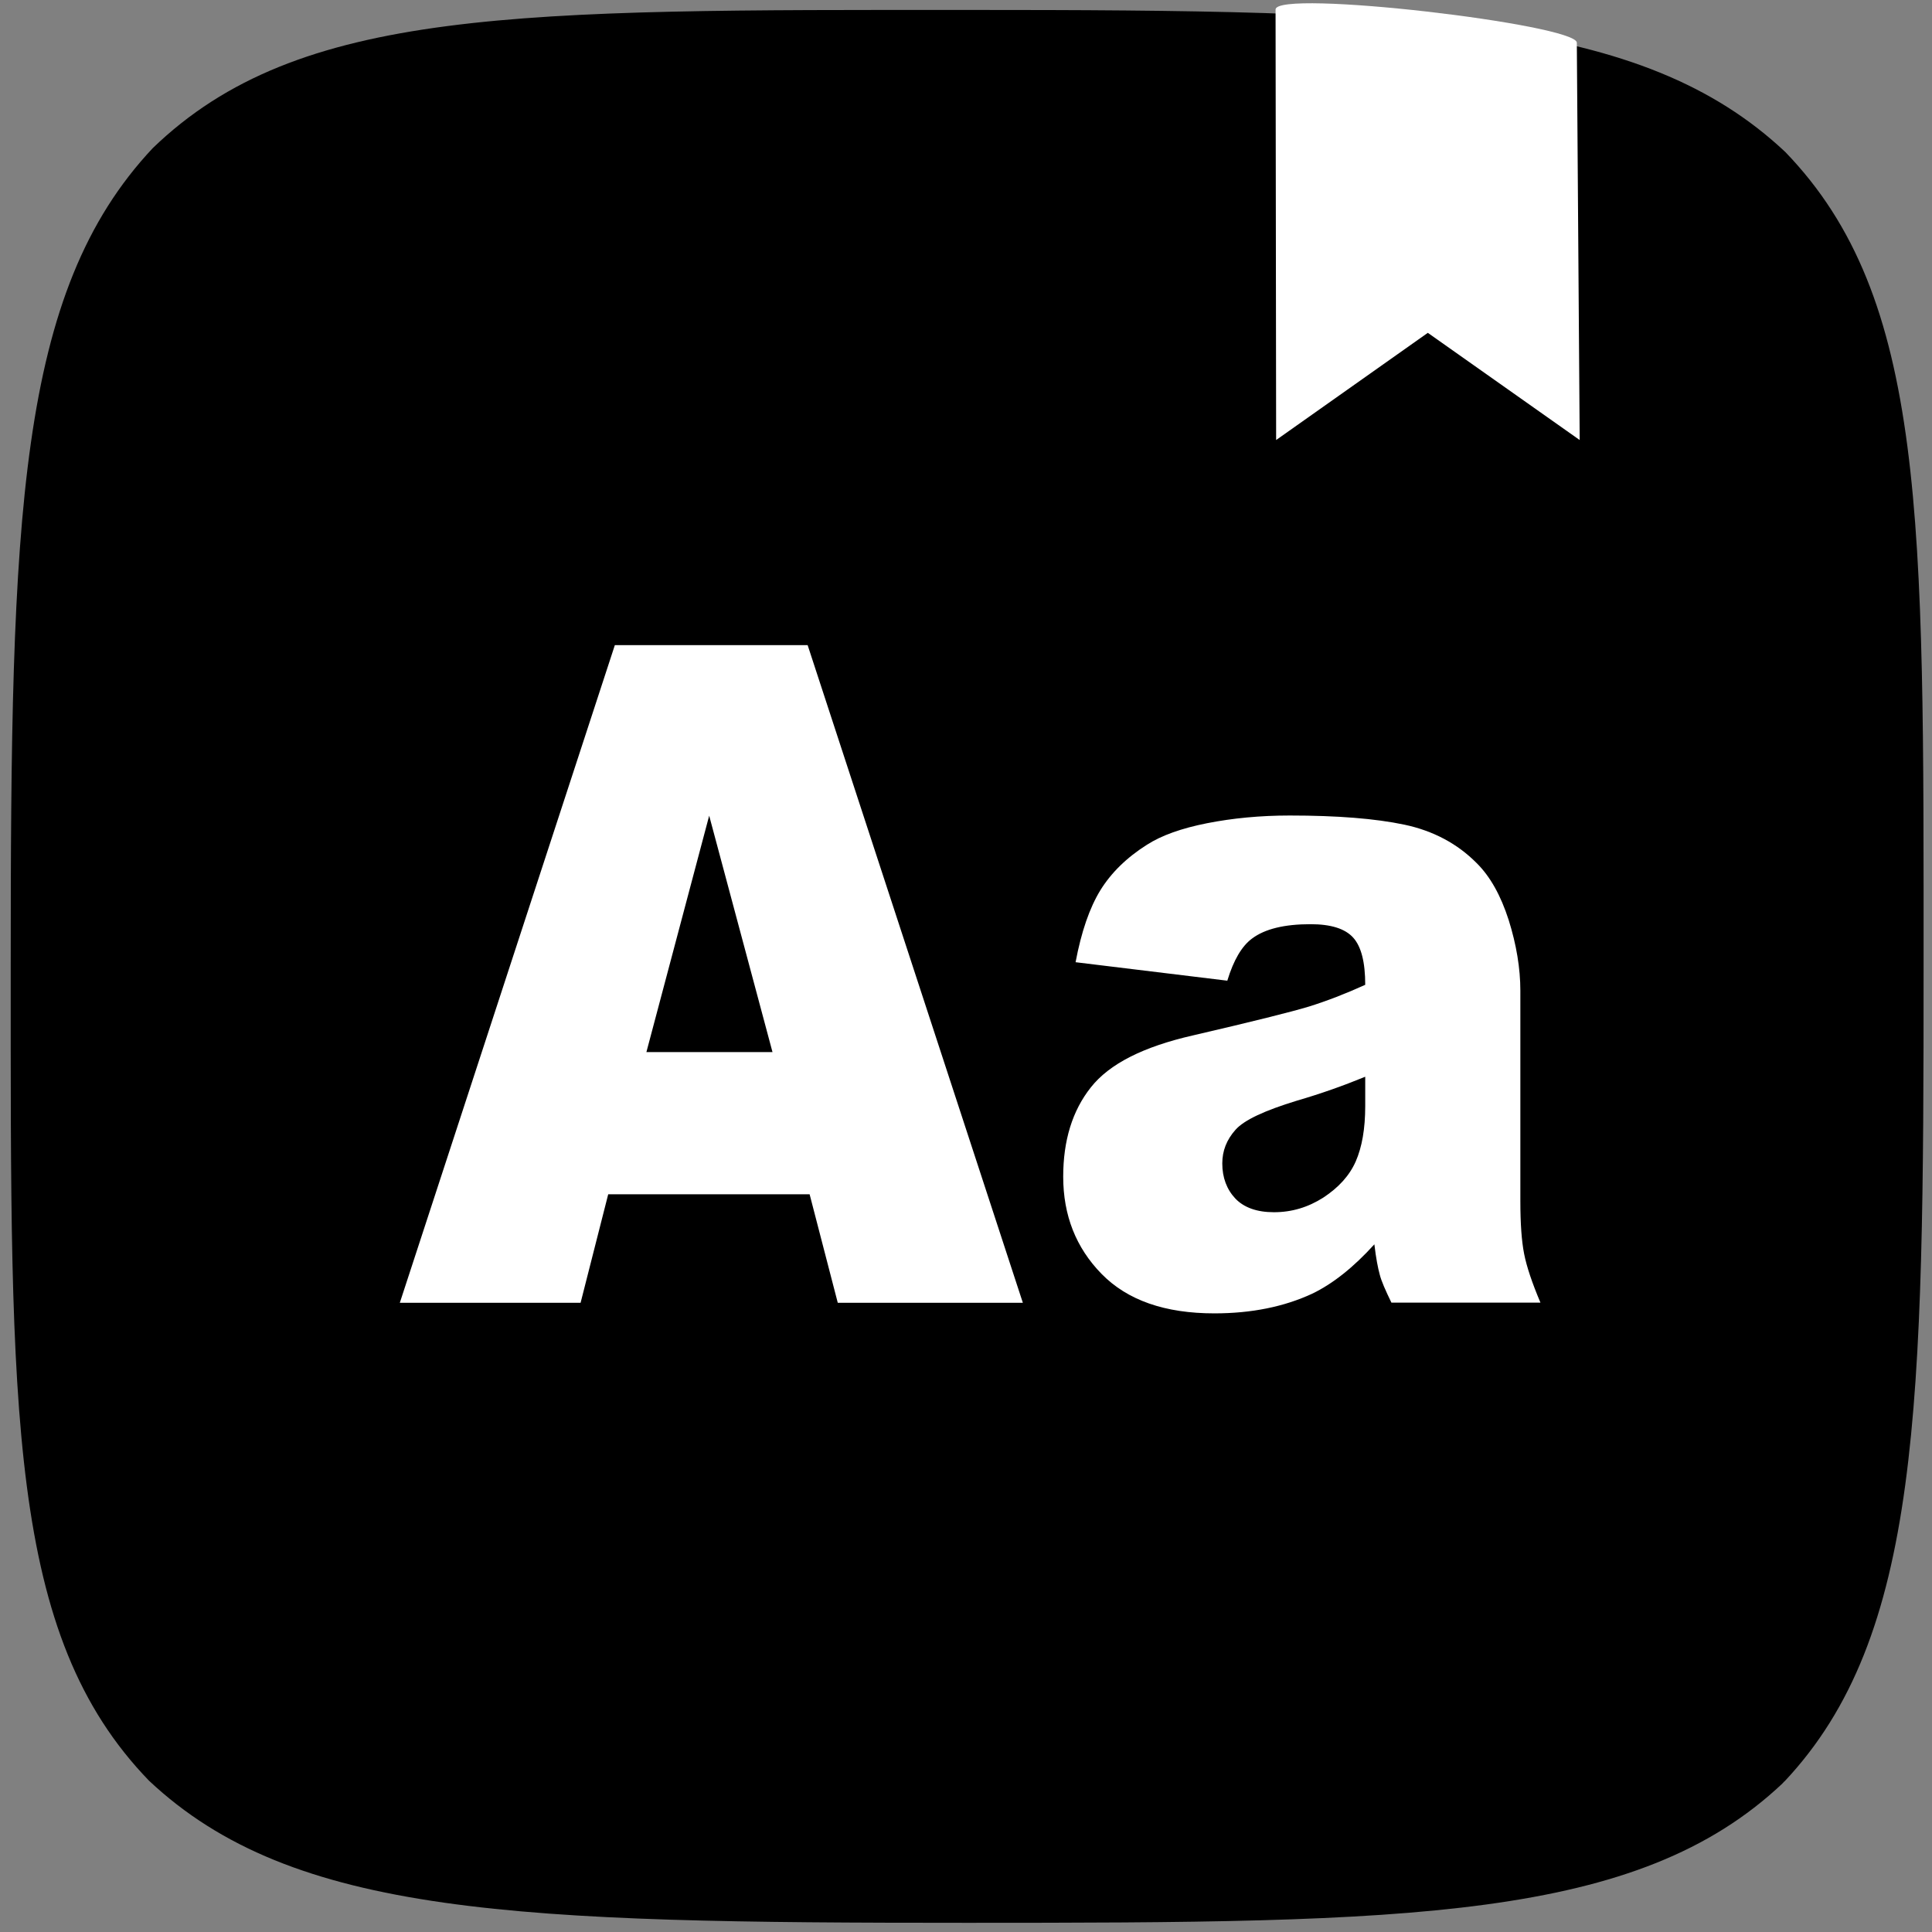 <?xml version="1.0" encoding="utf-8"?>
<svg version="1.1" id="Layer_1" x="0px" y="0px" viewBox="1000 -1000 2500 2500" style="enable-background:new 1000 -1000 2500 2500;" xmlns="http://www.w3.org/2000/svg">
  <rect x="1000" y="-1000" width="2500" height="2500" fill="#808080" stroke="none"/>
  <defs/>
  <path fill-rule="evenodd" clip-rule="evenodd" d="M 1197.711 -808.373 C 1022.232 -621.636 1013.868 -331.097 1013.868 250.527 C 1013.868 829.103 1009.959 1115.03 1192.708 1304.109 C 1379.445 1479.747 1669.905 1488.11 2251.53 1488.11 C 2823.931 1488.11 3118.533 1484.983 3306.442 1307.862 L 3306.364 1307.784 C 3306.442 1307.706 3306.52 1307.706 3306.598 1307.628 C 3307.068 1307.158 3308.006 1306.143 3309.021 1305.048 L 3309.099 1305.205 C 3485.674 1117.374 3489.113 822.458 3489.113 250.527 C 3489.113 -328.207 3492.865 -614.133 3310.194 -803.291 C 3123.535 -978.849 2833.075 -987.135 2251.53 -987.135 C 1672.875 -987.135 1386.87 -990.966 1197.711 -808.373 Z" style="transform-origin: 2251.76px 250.449px;"/>
  <path class="st1" d="M 2047.639 545.4 L 1787.024 545.4 L 1751.286 685.803 L 1517.358 685.803 L 1795.611 -165.199 L 2045.086 -165.199 L 2323.57 685.803 L 2084.074 685.803 L 2047.639 545.4 Z M 1999.599 361.368 L 1917.679 55.5 L 1836.455 361.368 L 1999.599 361.368 Z M 2588.131 269.005 L 2391.798 245.101 C 2399.225 205.649 2409.899 174.784 2423.824 152.041 C 2437.748 129.531 2457.706 109.805 2484.162 93.096 C 2502.96 81.027 2528.952 71.745 2561.907 65.248 C 2594.86 58.75 2630.599 55.268 2668.891 55.268 C 2730.389 55.268 2779.82 59.213 2817.184 67.104 C 2854.546 74.994 2885.875 91.702 2910.708 116.766 C 2928.345 134.172 2942.037 158.772 2952.248 190.564 C 2962.227 222.358 2967.333 252.991 2967.333 282.001 L 2967.333 554.219 C 2967.333 583.46 2968.957 605.97 2972.207 622.447 C 2975.455 638.924 2982.417 659.812 2993.324 685.57 L 2800.474 685.57 C 2792.815 669.789 2787.478 657.722 2785.39 649.367 C 2783.069 641.013 2780.517 628.017 2778.428 610.148 C 2751.275 640.085 2724.588 661.203 2698.131 673.967 C 2661.696 690.909 2619.46 699.494 2571.421 699.494 C 2507.37 699.494 2458.866 682.554 2425.449 648.439 C 2392.263 614.557 2375.786 572.553 2375.786 522.657 C 2375.786 475.779 2387.622 437.255 2411.524 407.085 C 2435.428 376.685 2479.521 354.407 2543.805 339.785 C 2620.852 321.916 2670.979 309.384 2693.953 302.422 C 2716.929 295.229 2741.064 285.946 2766.592 274.342 C 2766.592 245.101 2761.486 224.911 2751.042 213.307 C 2740.6 201.705 2722.267 195.903 2695.81 195.903 C 2662.16 195.903 2636.865 201.935 2620.155 214.468 C 2606.927 224.215 2596.253 242.317 2588.131 269.005 Z M 2766.36 393.394 C 2738.047 404.998 2708.574 415.44 2678.174 424.26 C 2636.401 437.023 2609.944 449.324 2598.805 461.855 C 2587.201 474.851 2581.633 489.239 2581.633 505.483 C 2581.633 523.817 2587.434 539.134 2598.573 550.97 C 2609.712 562.574 2626.421 568.607 2648.468 568.607 C 2671.443 568.607 2692.562 562.341 2712.52 549.577 C 2732.246 536.582 2746.171 521.265 2754.293 502.931 C 2762.415 484.365 2766.592 460.695 2766.592 431.222 L 2766.592 393.394 L 2766.36 393.394 Z" style="fill: rgb(255, 255, 255);"/>
  <g id="layer1" transform="matrix(24.55, 0, 0, 24.55, 2719.978, -7799.121)" style="">
    <path style="color: rgb(0, 0, 0); font-style: normal; font-variant: normal; font-weight: normal; font-stretch: normal; font-size: medium; line-height: normal; font-family: sans-serif; font-feature-settings: normal; text-indent: 0px; text-align: start; text-decoration: none solid rgb(0, 0, 0); letter-spacing: normal; word-spacing: normal; text-transform: none; writing-mode: lr-tb; direction: ltr; text-orientation: mixed; dominant-baseline: auto; baseline-shift: baseline; text-anchor: start; white-space: normal; clip-rule: nonzero; display: inline; overflow: visible; visibility: visible; opacity: 1; isolation: auto; mix-blend-mode: normal; color-interpolation: srgb; color-interpolation-filters: linearrgb; vector-effect: none; fill-opacity: 1; fill-rule: nonzero; stroke: none; stroke-width: 2; stroke-linecap: butt; stroke-linejoin: miter; stroke-miterlimit: 4; stroke-dasharray: none; stroke-dashoffset: 0; stroke-opacity: 1; color-rendering: auto; image-rendering: auto; shape-rendering: auto; text-rendering: auto; fill: rgb(255, 255, 255);" d="M 13.052 279.201 C 13.052 278.235 -2.827 276.364 -2.827 277.452 L -2.797 300.143 L 5.198 294.493 L 13.203 300.143 L 13.052 279.201 Z" id="rect1417"/>
  </g>
</svg>